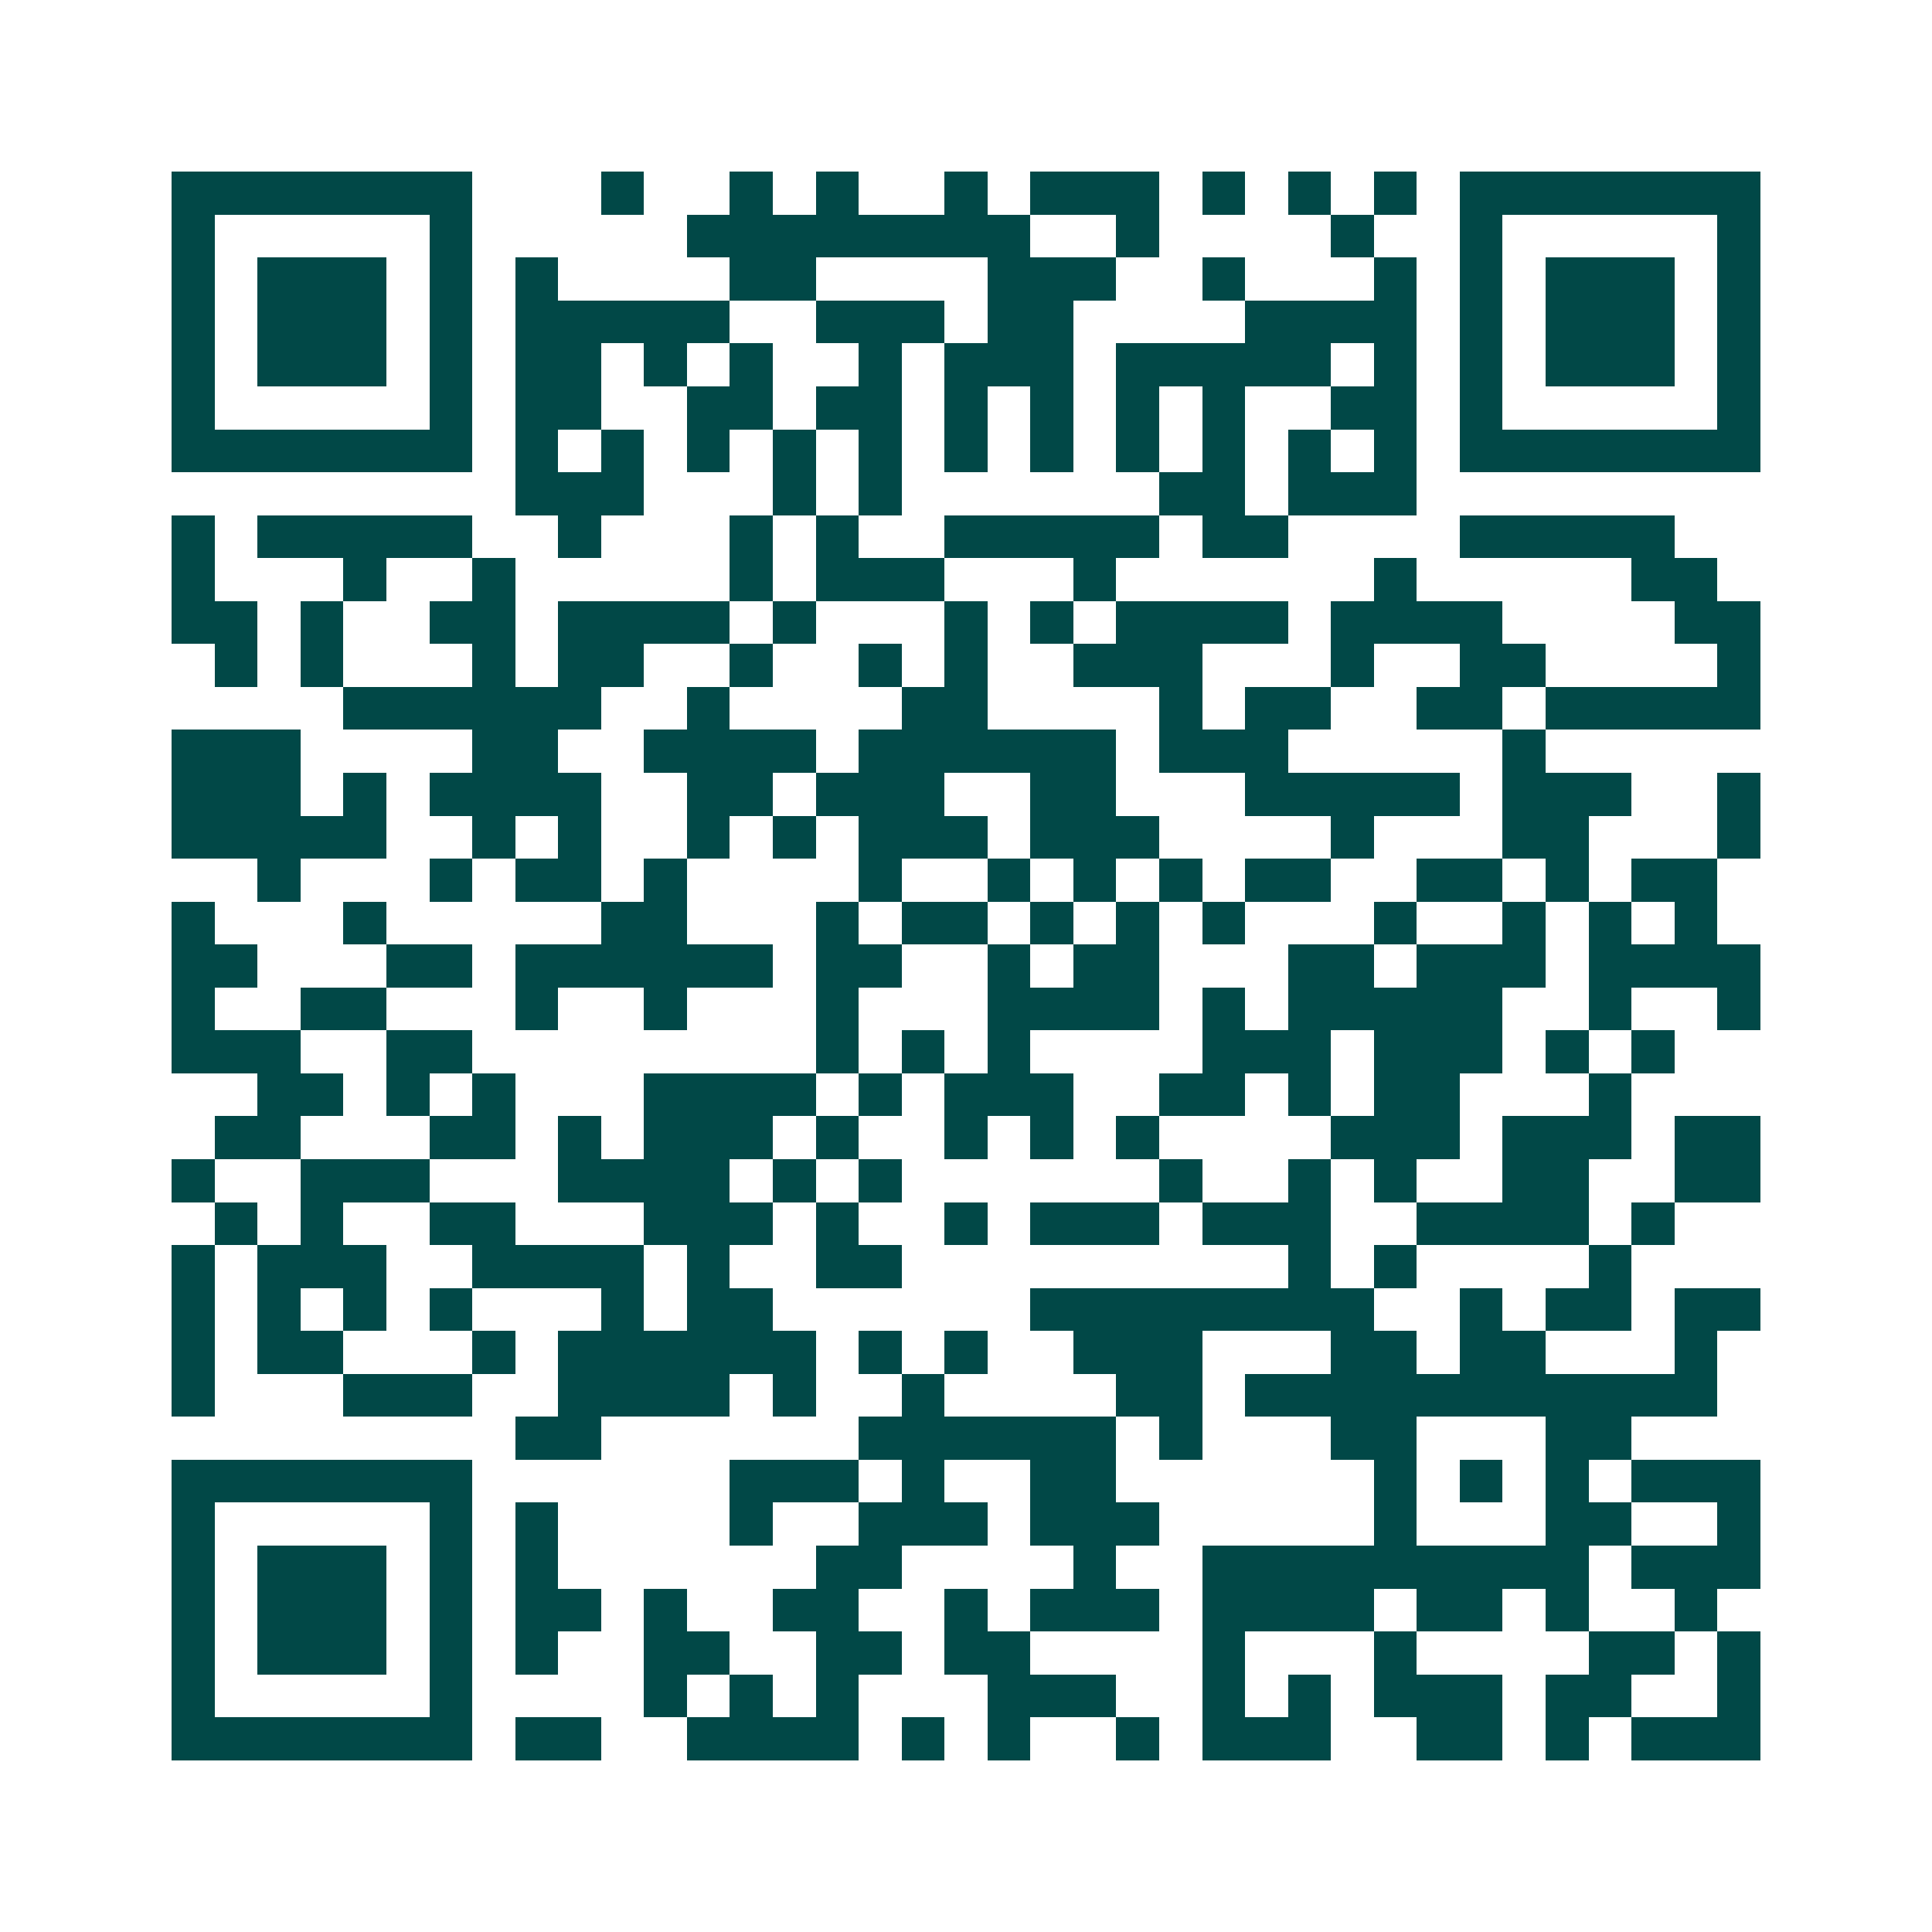 <svg xmlns="http://www.w3.org/2000/svg" width="200" height="200" viewBox="0 0 45 45" shape-rendering="crispEdges"><path fill="#ffffff" d="M0 0h45v45H0z"/><path stroke="#014847" d="M4 4.5h7m3 0h1m2 0h1m1 0h1m2 0h1m1 0h3m1 0h1m1 0h1m1 0h1m1 0h7M4 5.5h1m5 0h1m5 0h8m2 0h1m4 0h1m2 0h1m5 0h1M4 6.5h1m1 0h3m1 0h1m1 0h1m4 0h2m4 0h3m2 0h1m3 0h1m1 0h1m1 0h3m1 0h1M4 7.5h1m1 0h3m1 0h1m1 0h5m2 0h3m1 0h2m4 0h4m1 0h1m1 0h3m1 0h1M4 8.5h1m1 0h3m1 0h1m1 0h2m1 0h1m1 0h1m2 0h1m1 0h3m1 0h5m1 0h1m1 0h1m1 0h3m1 0h1M4 9.5h1m5 0h1m1 0h2m2 0h2m1 0h2m1 0h1m1 0h1m1 0h1m1 0h1m2 0h2m1 0h1m5 0h1M4 10.5h7m1 0h1m1 0h1m1 0h1m1 0h1m1 0h1m1 0h1m1 0h1m1 0h1m1 0h1m1 0h1m1 0h1m1 0h7M12 11.5h3m3 0h1m1 0h1m6 0h2m1 0h3M4 12.5h1m1 0h5m2 0h1m3 0h1m1 0h1m2 0h5m1 0h2m4 0h5M4 13.5h1m3 0h1m2 0h1m5 0h1m1 0h3m3 0h1m6 0h1m5 0h2M4 14.5h2m1 0h1m2 0h2m1 0h4m1 0h1m3 0h1m1 0h1m1 0h4m1 0h4m4 0h2M5 15.5h1m1 0h1m3 0h1m1 0h2m2 0h1m2 0h1m1 0h1m2 0h3m3 0h1m2 0h2m4 0h1M8 16.5h6m2 0h1m4 0h2m4 0h1m1 0h2m2 0h2m1 0h5M4 17.5h3m4 0h2m2 0h4m1 0h6m1 0h3m5 0h1M4 18.5h3m1 0h1m1 0h4m2 0h2m1 0h3m2 0h2m3 0h5m1 0h3m2 0h1M4 19.5h5m2 0h1m1 0h1m2 0h1m1 0h1m1 0h3m1 0h3m4 0h1m3 0h2m3 0h1M6 20.5h1m3 0h1m1 0h2m1 0h1m4 0h1m2 0h1m1 0h1m1 0h1m1 0h2m2 0h2m1 0h1m1 0h2M4 21.5h1m3 0h1m5 0h2m3 0h1m1 0h2m1 0h1m1 0h1m1 0h1m3 0h1m2 0h1m1 0h1m1 0h1M4 22.5h2m3 0h2m1 0h6m1 0h2m2 0h1m1 0h2m3 0h2m1 0h3m1 0h4M4 23.5h1m2 0h2m3 0h1m2 0h1m3 0h1m3 0h4m1 0h1m1 0h5m2 0h1m2 0h1M4 24.5h3m2 0h2m8 0h1m1 0h1m1 0h1m4 0h3m1 0h3m1 0h1m1 0h1M6 25.5h2m1 0h1m1 0h1m3 0h4m1 0h1m1 0h3m2 0h2m1 0h1m1 0h2m3 0h1M5 26.5h2m3 0h2m1 0h1m1 0h3m1 0h1m2 0h1m1 0h1m1 0h1m4 0h3m1 0h3m1 0h2M4 27.5h1m2 0h3m3 0h4m1 0h1m1 0h1m6 0h1m2 0h1m1 0h1m2 0h2m2 0h2M5 28.5h1m1 0h1m2 0h2m3 0h3m1 0h1m2 0h1m1 0h3m1 0h3m2 0h4m1 0h1M4 29.5h1m1 0h3m2 0h4m1 0h1m2 0h2m9 0h1m1 0h1m4 0h1M4 30.5h1m1 0h1m1 0h1m1 0h1m3 0h1m1 0h2m6 0h8m2 0h1m1 0h2m1 0h2M4 31.5h1m1 0h2m3 0h1m1 0h6m1 0h1m1 0h1m2 0h3m3 0h2m1 0h2m3 0h1M4 32.5h1m3 0h3m2 0h4m1 0h1m2 0h1m4 0h2m1 0h11M12 33.5h2m6 0h6m1 0h1m3 0h2m3 0h2M4 34.5h7m6 0h3m1 0h1m2 0h2m6 0h1m1 0h1m1 0h1m1 0h3M4 35.5h1m5 0h1m1 0h1m4 0h1m2 0h3m1 0h3m5 0h1m3 0h2m2 0h1M4 36.5h1m1 0h3m1 0h1m1 0h1m6 0h2m4 0h1m2 0h9m1 0h3M4 37.5h1m1 0h3m1 0h1m1 0h2m1 0h1m2 0h2m2 0h1m1 0h3m1 0h4m1 0h2m1 0h1m2 0h1M4 38.5h1m1 0h3m1 0h1m1 0h1m2 0h2m2 0h2m1 0h2m4 0h1m3 0h1m4 0h2m1 0h1M4 39.5h1m5 0h1m4 0h1m1 0h1m1 0h1m3 0h3m2 0h1m1 0h1m1 0h3m1 0h2m2 0h1M4 40.5h7m1 0h2m2 0h4m1 0h1m1 0h1m2 0h1m1 0h3m2 0h2m1 0h1m1 0h3"/></svg>
